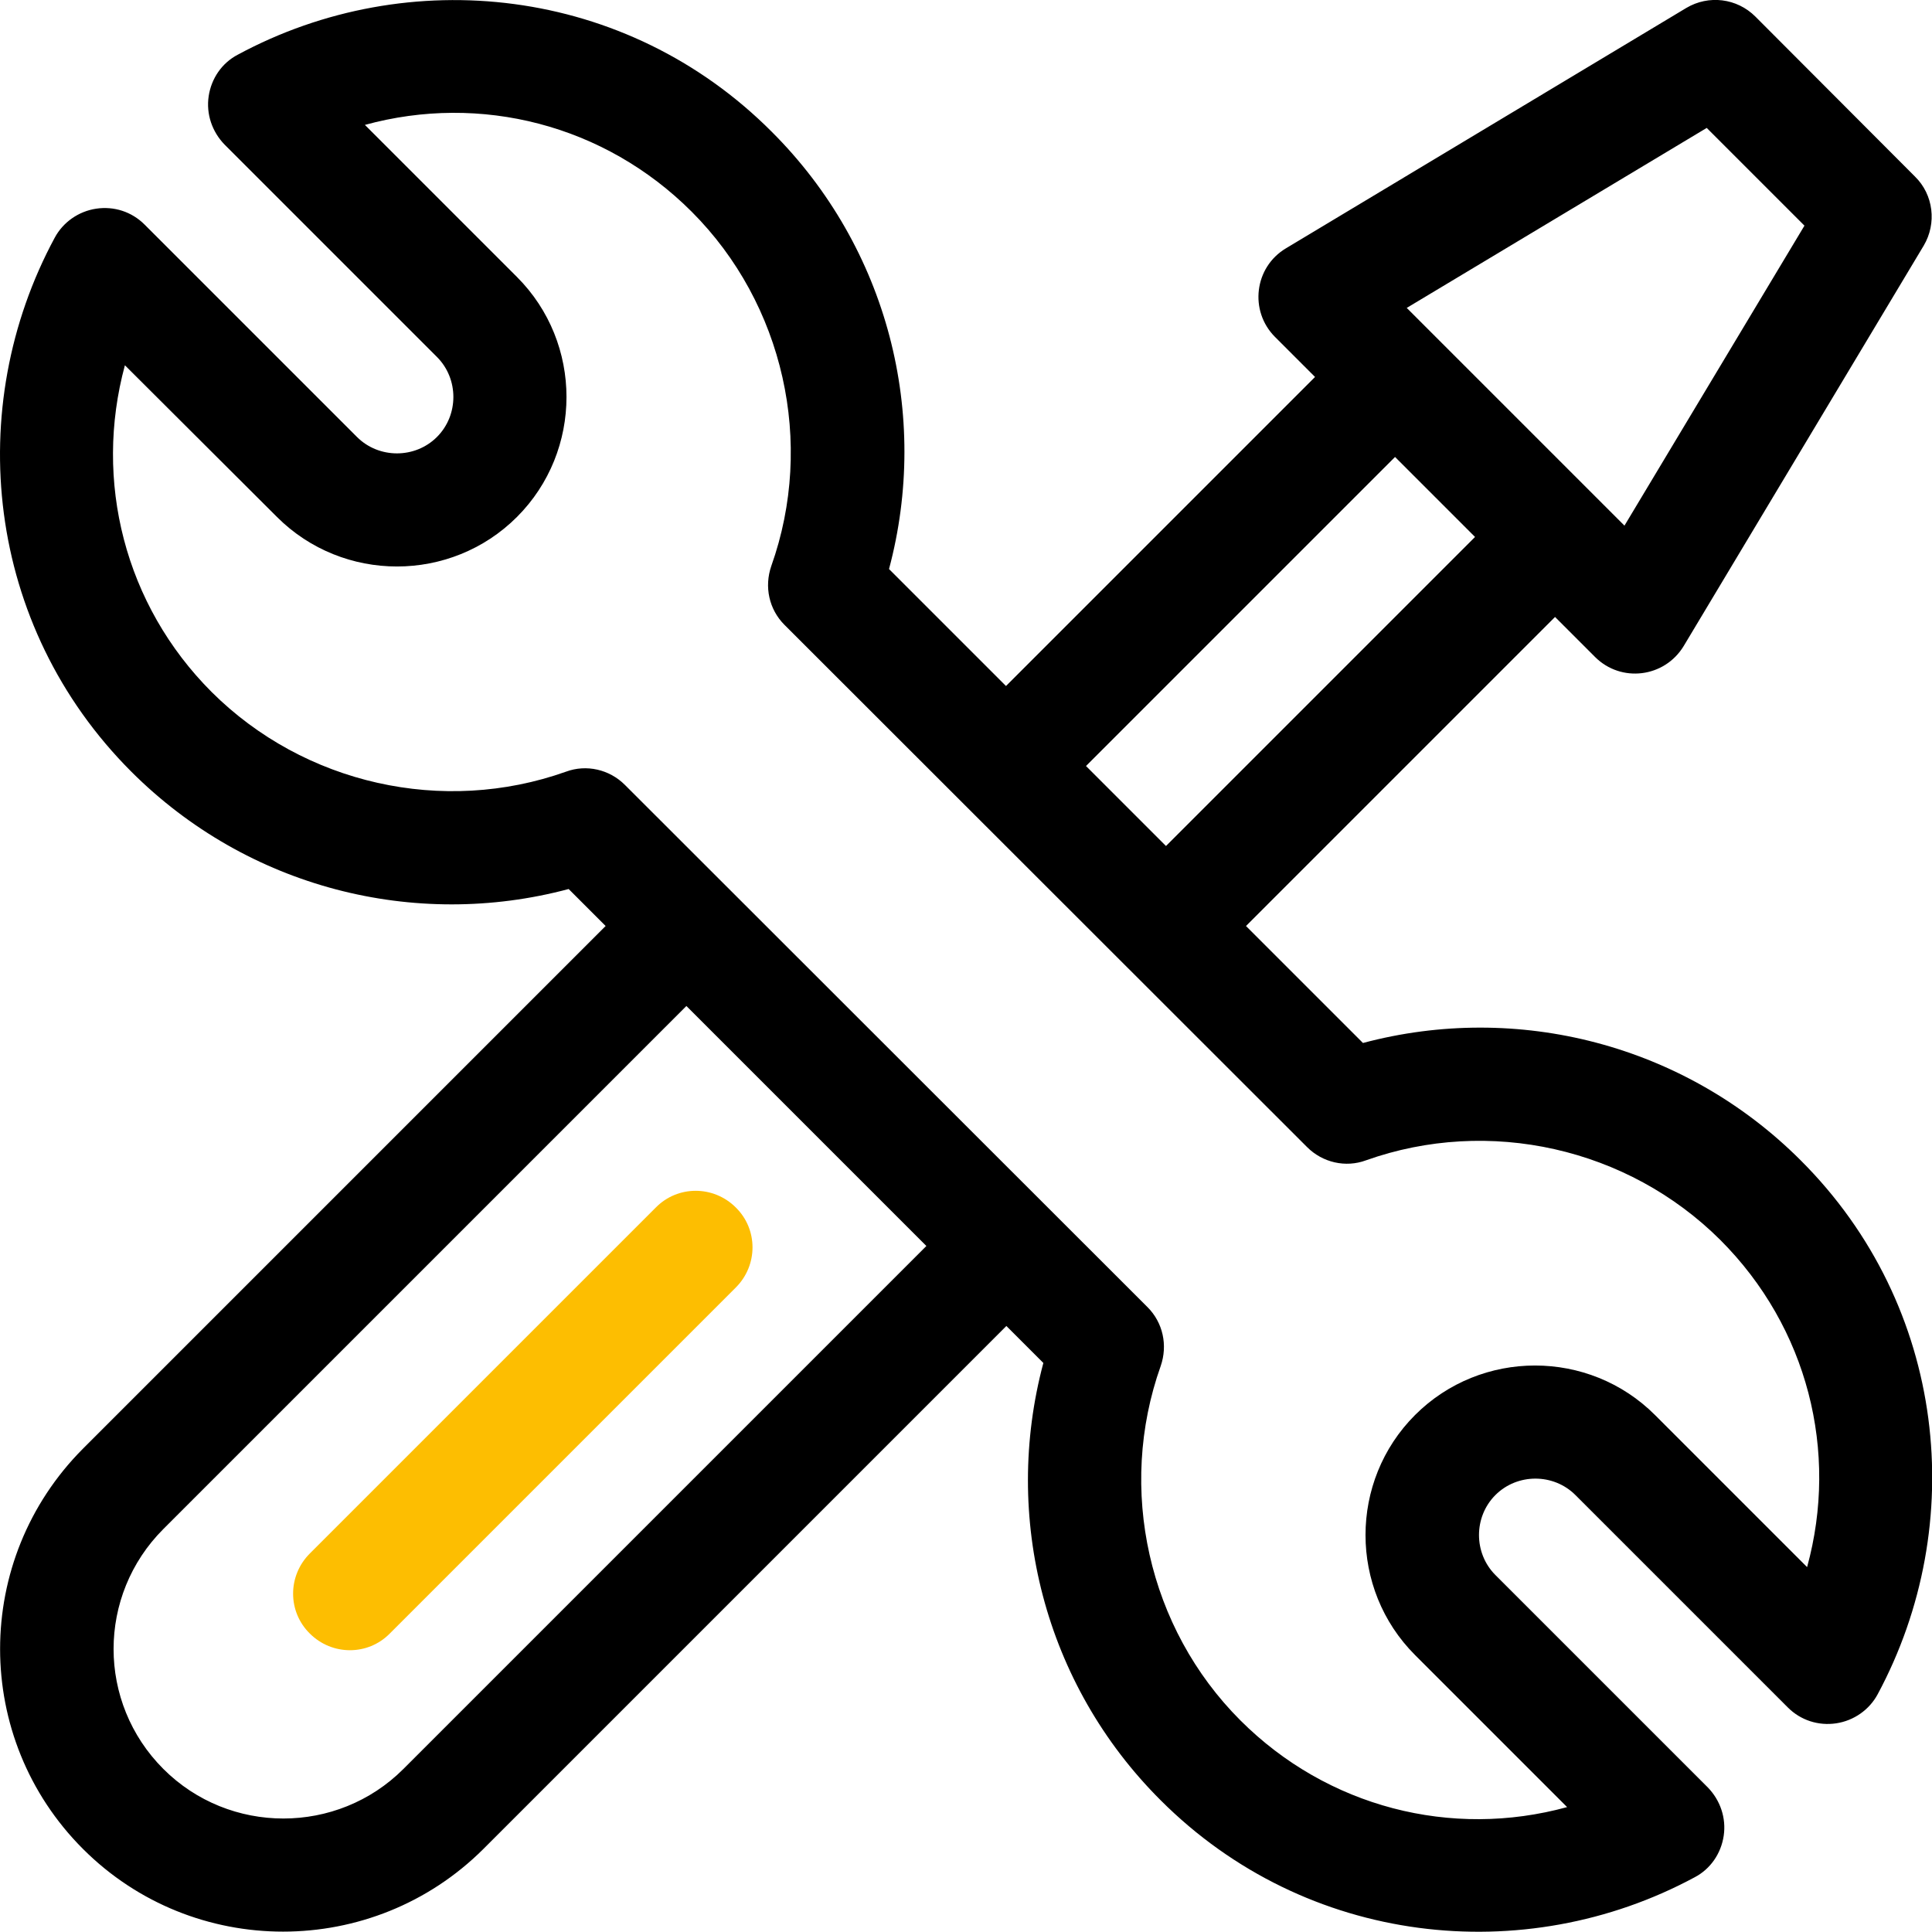 <svg xmlns="http://www.w3.org/2000/svg" xmlns:xlink="http://www.w3.org/1999/xlink" id="Capa_1" x="0px" y="0px" viewBox="0 0 512 512" style="enable-background:new 0 0 512 512;" xml:space="preserve"><style type="text/css"> .st0{fill:#FDBE01;}</style><g> <g> <path d="M361.2,276.4l-31-31l81.9-81.9l10.6,10.6c6.9,6.9,18.4,5.5,23.5-2.9l63.6-106.1c3.5-5.9,2.6-13.5-2.3-18.3L465.2,4.4 c-4.9-4.9-12.4-5.8-18.3-2.3L340.8,65.8c-8.4,5-9.8,16.6-2.9,23.5l10.6,10.6l-81.9,81.9l-31-31c10.9-40.8-0.2-85.1-31.1-115.9 C166-3.7,108.2-9.9,63,14.5c-4.2,2.2-7,6.3-7.7,11s0.9,9.4,4.2,12.8l56.3,56.3c5.8,5.8,5.8,15.4,0,21.2s-15.4,5.8-21.2,0 L38.3,59.5c-3.4-3.4-8.1-4.9-12.8-4.2s-8.8,3.6-11,7.7C-9.8,108-3.9,165.8,34.8,204.5c30.8,30.8,75.1,42,115.9,31.1l9.8,9.8 L22,383.9C-7.3,413.3-7.3,460.7,22,490c29.2,29.2,76.8,29.2,106.1,0l138.6-138.6l9.8,9.8c-10.9,40.8,0.2,85.1,31.1,115.9 c38.6,38.6,96.4,44.7,141.5,20.4c4.2-2.2,7-6.3,7.7-11s-0.9-9.4-4.2-12.8l-56.3-56.3c-5.8-5.8-5.8-15.4,0-21.2 c5.8-5.8,15.4-5.8,21.2,0l56.3,56.3c3.4,3.4,8.1,4.9,12.8,4.2c4.7-0.7,8.8-3.6,11-7.7c24.2-45,18.4-102.8-20.4-141.5 C446.4,276.7,402.1,265.5,361.2,276.4z M452.3,33.9l25.9,25.9l-47.7,79.5l-57.7-57.7L452.3,33.9z M369.7,121.1l21.2,21.2 L309,224.2L287.8,203L369.7,121.1z M106.9,468.8c-17.5,17.5-46.1,17.5-63.6,0c-17.6-17.6-17.6-46,0-63.6l138.6-138.6l63.6,63.6 L106.9,468.8z M478.9,415.3L438.6,375c-17.5-17.5-46.1-17.5-63.6,0s-17.5,46.1,0,63.6l40.3,40.3c-30.6,8.4-63.5,0.1-86.6-23 c-24.4-24.4-32.7-61.3-21.1-93.9c1.9-5.5,0.6-11.5-3.5-15.6L165.6,208c-4.1-4.1-10.2-5.5-15.6-3.5c-32.6,11.6-69.4,3.3-93.9-21.1 c-23.1-23.1-31.3-56-23-86.6L73.4,137c17.5,17.5,46.1,17.5,63.6,0s17.5-46.1,0-63.6L96.7,33.1c30.6-8.4,63.5-0.1,86.6,23 c24.4,24.4,32.7,61.3,21.1,93.9c-1.9,5.5-0.6,11.5,3.5,15.6L346.4,304c4.1,4.1,10.2,5.5,15.6,3.5c32.6-11.6,69.4-3.3,93.9,21.1 C479.1,351.8,487.3,384.7,478.9,415.3z"></path> </g></g><g> <g> <path class="st0" d="M195,320c-5.9-5.9-15.4-5.9-21.2,0l-91.7,91.7c-5.9,5.9-5.9,15.4,0,21.2c5.9,5.9,15.4,5.9,21.2,0l91.7-91.7 C200.9,335.3,200.9,325.8,195,320z"></path> </g></g></svg>